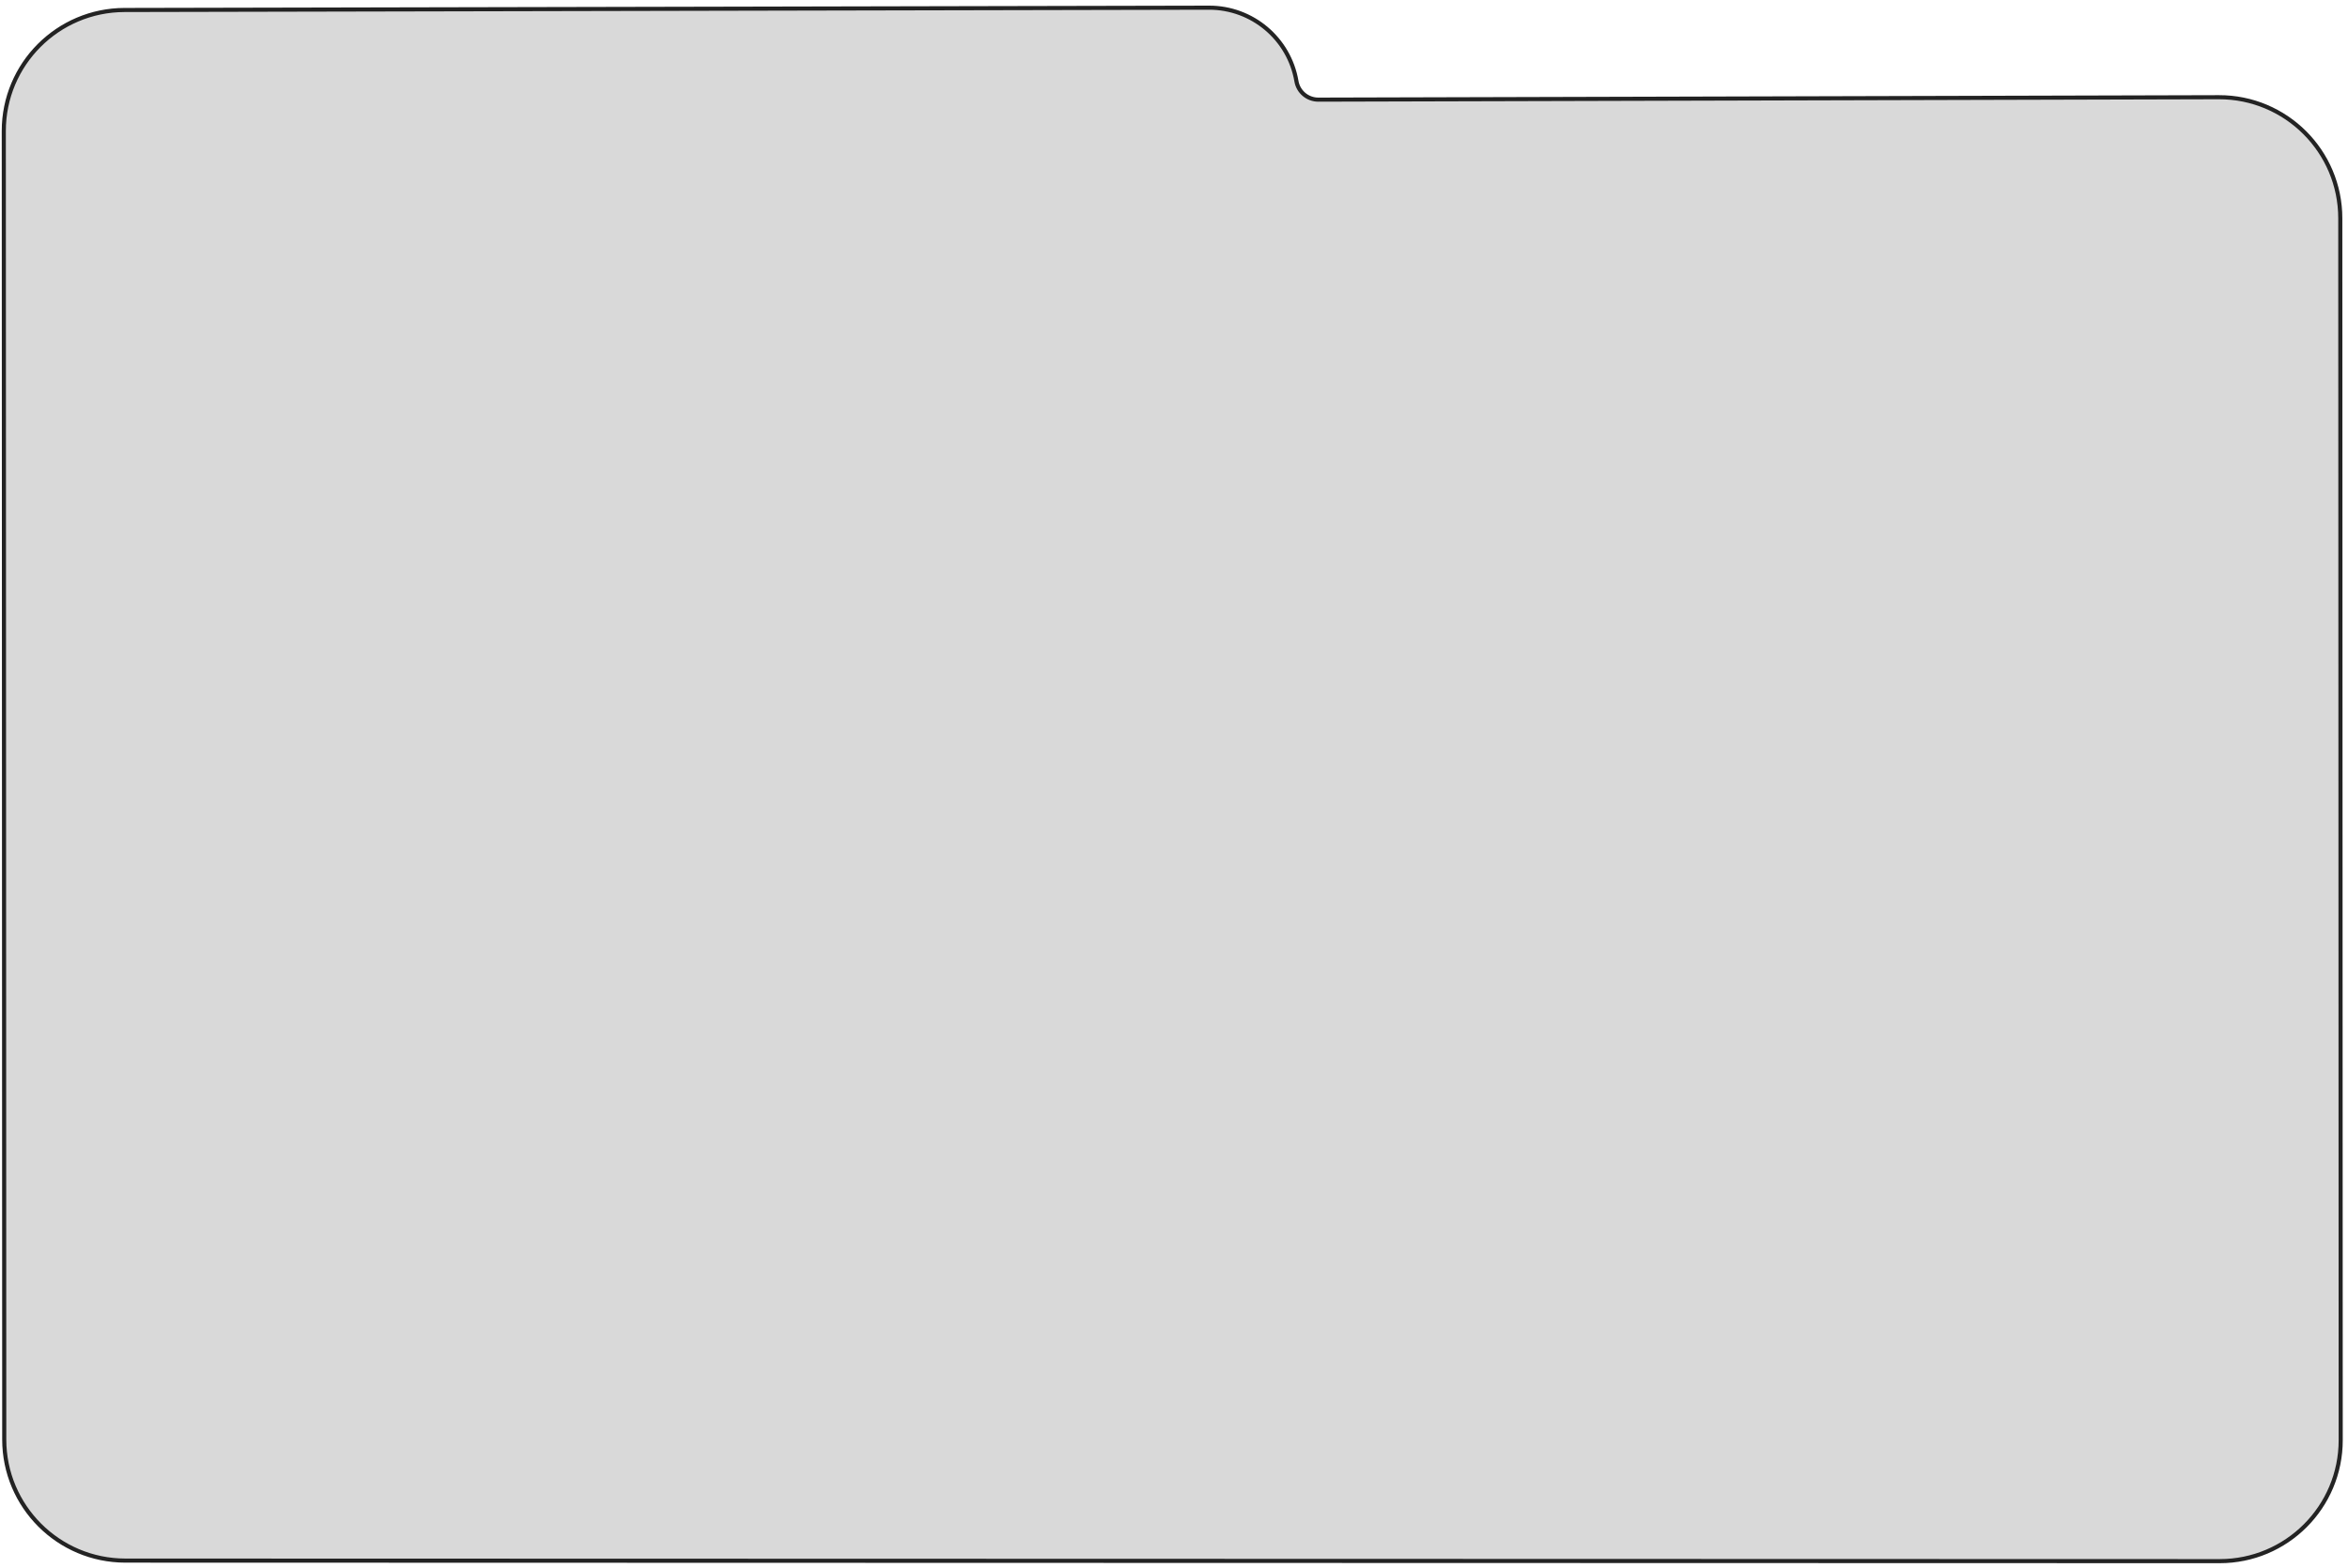 <?xml version="1.0" encoding="UTF-8"?> <svg xmlns="http://www.w3.org/2000/svg" width="572" height="382" viewBox="0 0 572 382" fill="none"> <path d="M570.12 53.198L570.223 350.933C570.229 367.225 557.026 380.429 540.734 380.425L30.544 380.291C14.252 380.286 1.039 367.075 1.034 350.783L0.923 31.927C0.917 15.662 14.077 2.469 30.342 2.435L294.533 1.872C305.05 1.85 314.051 9.423 315.828 19.79C316.274 22.389 318.531 24.287 321.167 24.28L540.522 23.69C556.849 23.646 570.114 36.871 570.12 53.198Z" fill="#D9D9D9" stroke="#232323"></path> </svg> 